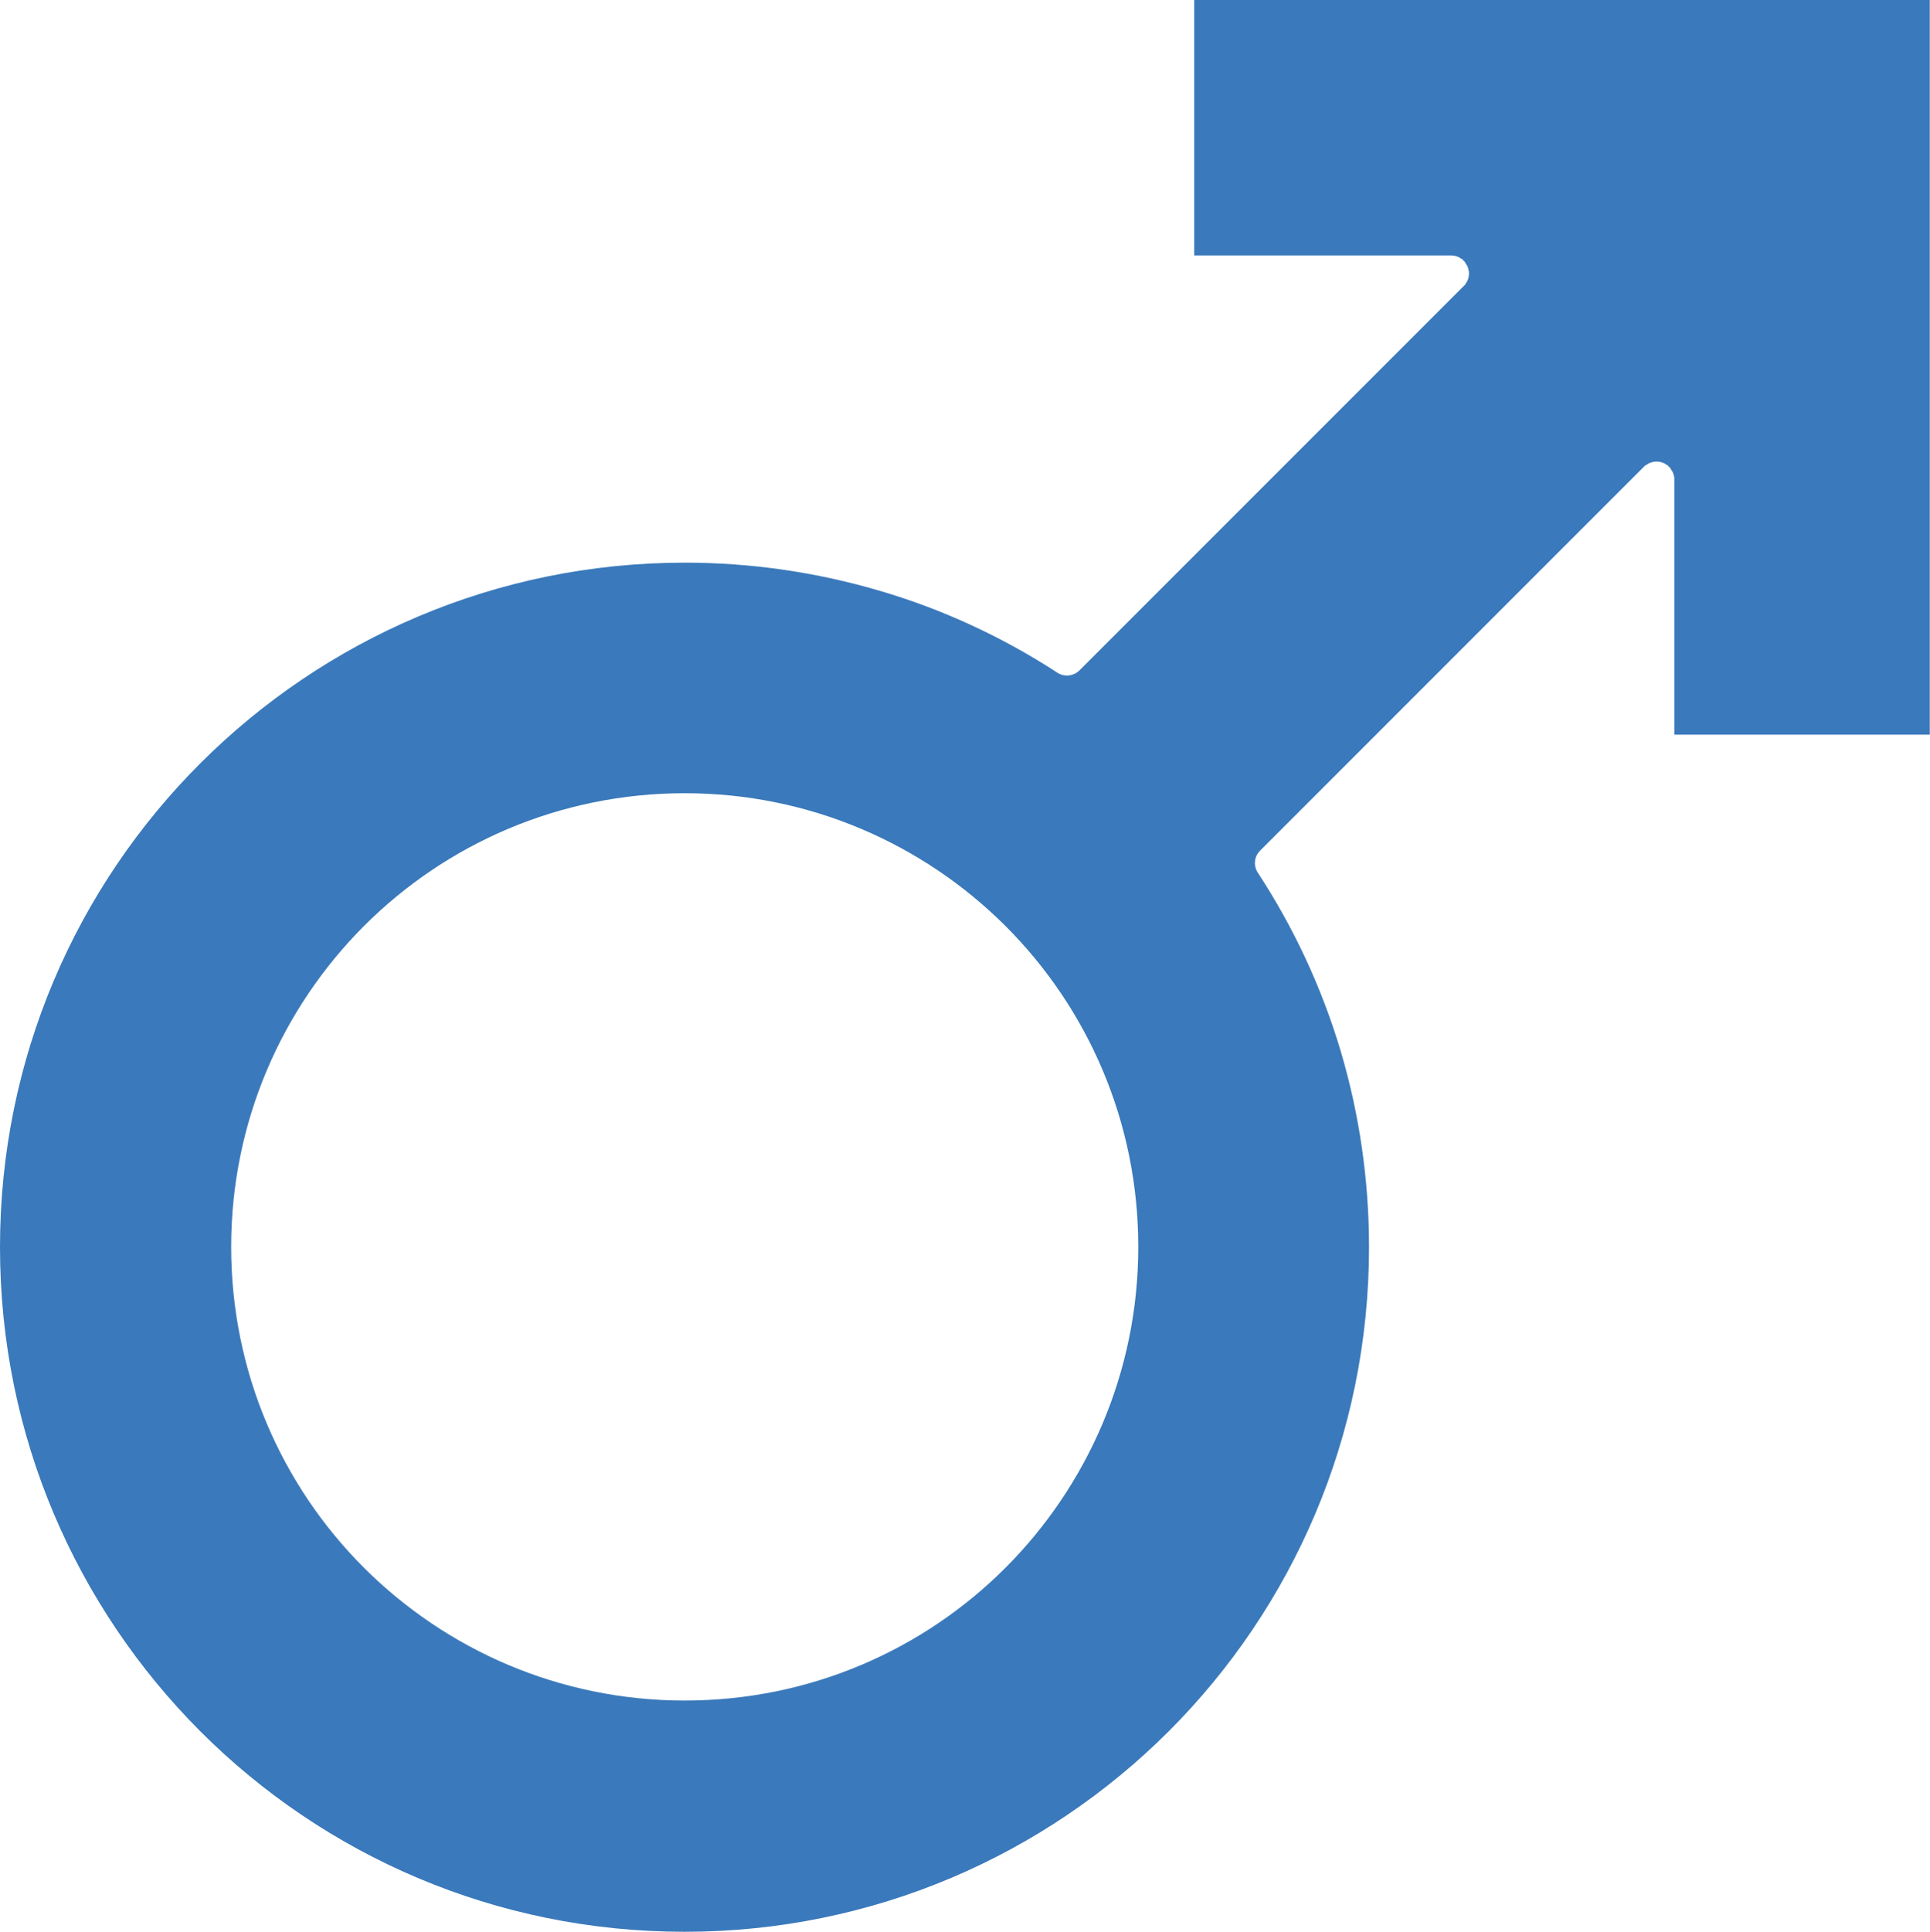 <svg xmlns="http://www.w3.org/2000/svg" id="Capa_1" data-name="Capa 1" viewBox="0 0 87.66 87.72"><defs><style>      .cls-1 {        fill: #3a79bb;      }    </style></defs><path class="cls-1" d="M87.65,23.98V0h-33.41v11.6h11.67c.13,0,.26.03.37.09l.03.02.02.02.05.02s.02.02.03.02c.02,0,.02.02.03.03l.03.03s.02.02.03.03l.03.03s.02.02.02.03c0,.02.02.02.02.03l.02.05.02.02.02.03c.06.12.09.24.09.37s-.03.26-.09.37l-.02.03-.02.02-.02.05s-.02.02-.02.03c0,.02-.02.02-.03.03l-17.49,17.49c-.29.29-.75.31-1.06.07-2.46-1.59-5.16-2.85-8.04-3.69-2.79-.82-5.76-1.27-8.83-1.27-8.58,0-16.36,3.48-21.99,9.1C3.48,40.27,0,48.04,0,56.63s3.48,16.36,9.1,21.99c5.63,5.63,13.4,9.1,21.99,9.1s16.36-3.48,21.99-9.1c5.63-5.63,9.1-13.4,9.1-21.99,0-3.09-.45-6.07-1.28-8.88-.86-2.89-2.13-5.61-3.75-8.09-.23-.32-.2-.76.09-1.04l17.47-17.47s.02-.02.03-.02c.02,0,.02-.02.03-.02l.05-.02.02-.02.03-.02c.12-.06.24-.09.37-.09s.26.03.37.09l.03.02.02.02.05.02s.02.02.03.02c.02,0,.02.02.03.03l.03.03s.02.02.03.03l.03.03s.02.02.02.03c0,.02.02.02.02.03l.02.05.02.02.02.03c.06.12.09.24.09.37v11.58h11.6v-.03s0-9.28,0-9.28c0-.02,0-.05,0-.07ZM45.67,71.19c-3.73,3.73-8.88,6.03-14.57,6.03s-10.84-2.31-14.57-6.03c-3.73-3.73-6.03-8.88-6.03-14.57s2.31-10.84,6.03-14.57c3.73-3.73,8.88-6.03,14.57-6.03s10.84,2.31,14.57,6.03c3.73,3.73,6.03,8.88,6.03,14.57s-2.31,10.84-6.03,14.57Z"></path></svg>